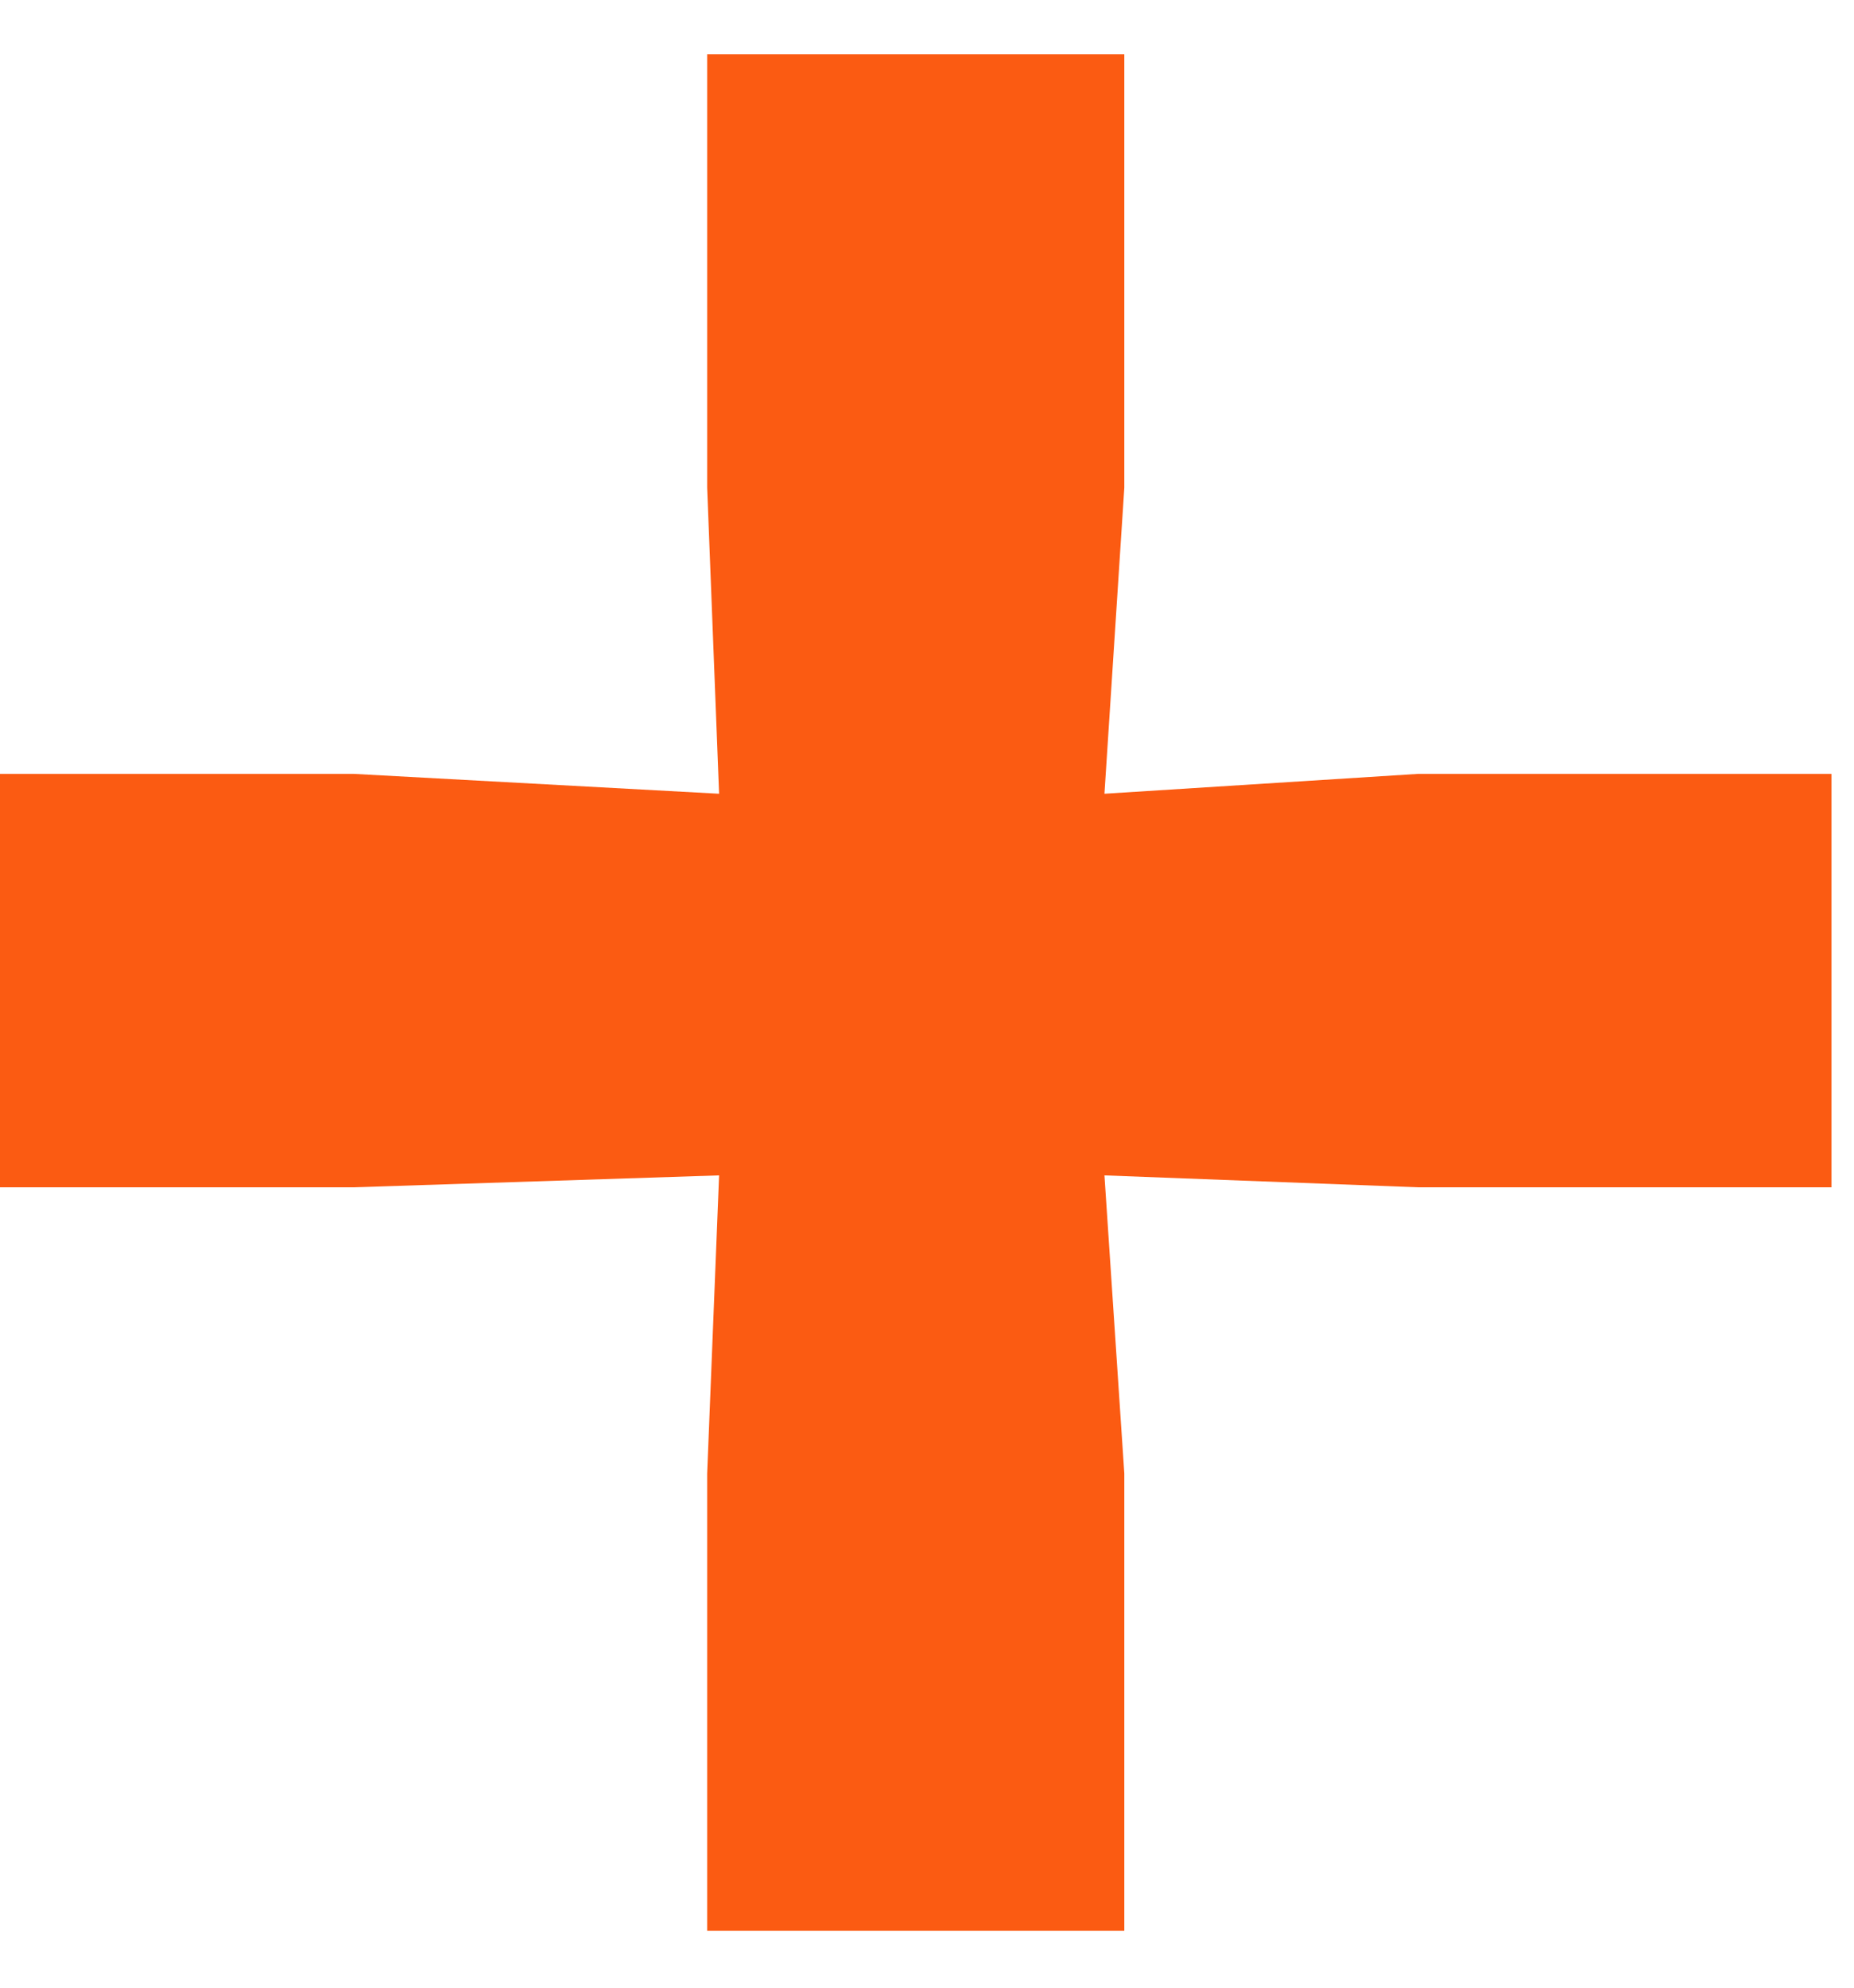 <svg width="14" height="15" viewBox="0 0 14 15" fill="none" xmlns="http://www.w3.org/2000/svg">
<path d="M5.43 5.99L5.34 3.68V0.41H8.49V3.68L8.34 5.99L10.71 5.84H13.83V8.96H10.71L8.34 8.87L8.49 11.12V14.57H5.34V11.12L5.43 8.87L2.67 8.96H4.47035e-08V5.84H2.67L5.43 5.99Z" fill="#FB5B12"/>
</svg>
